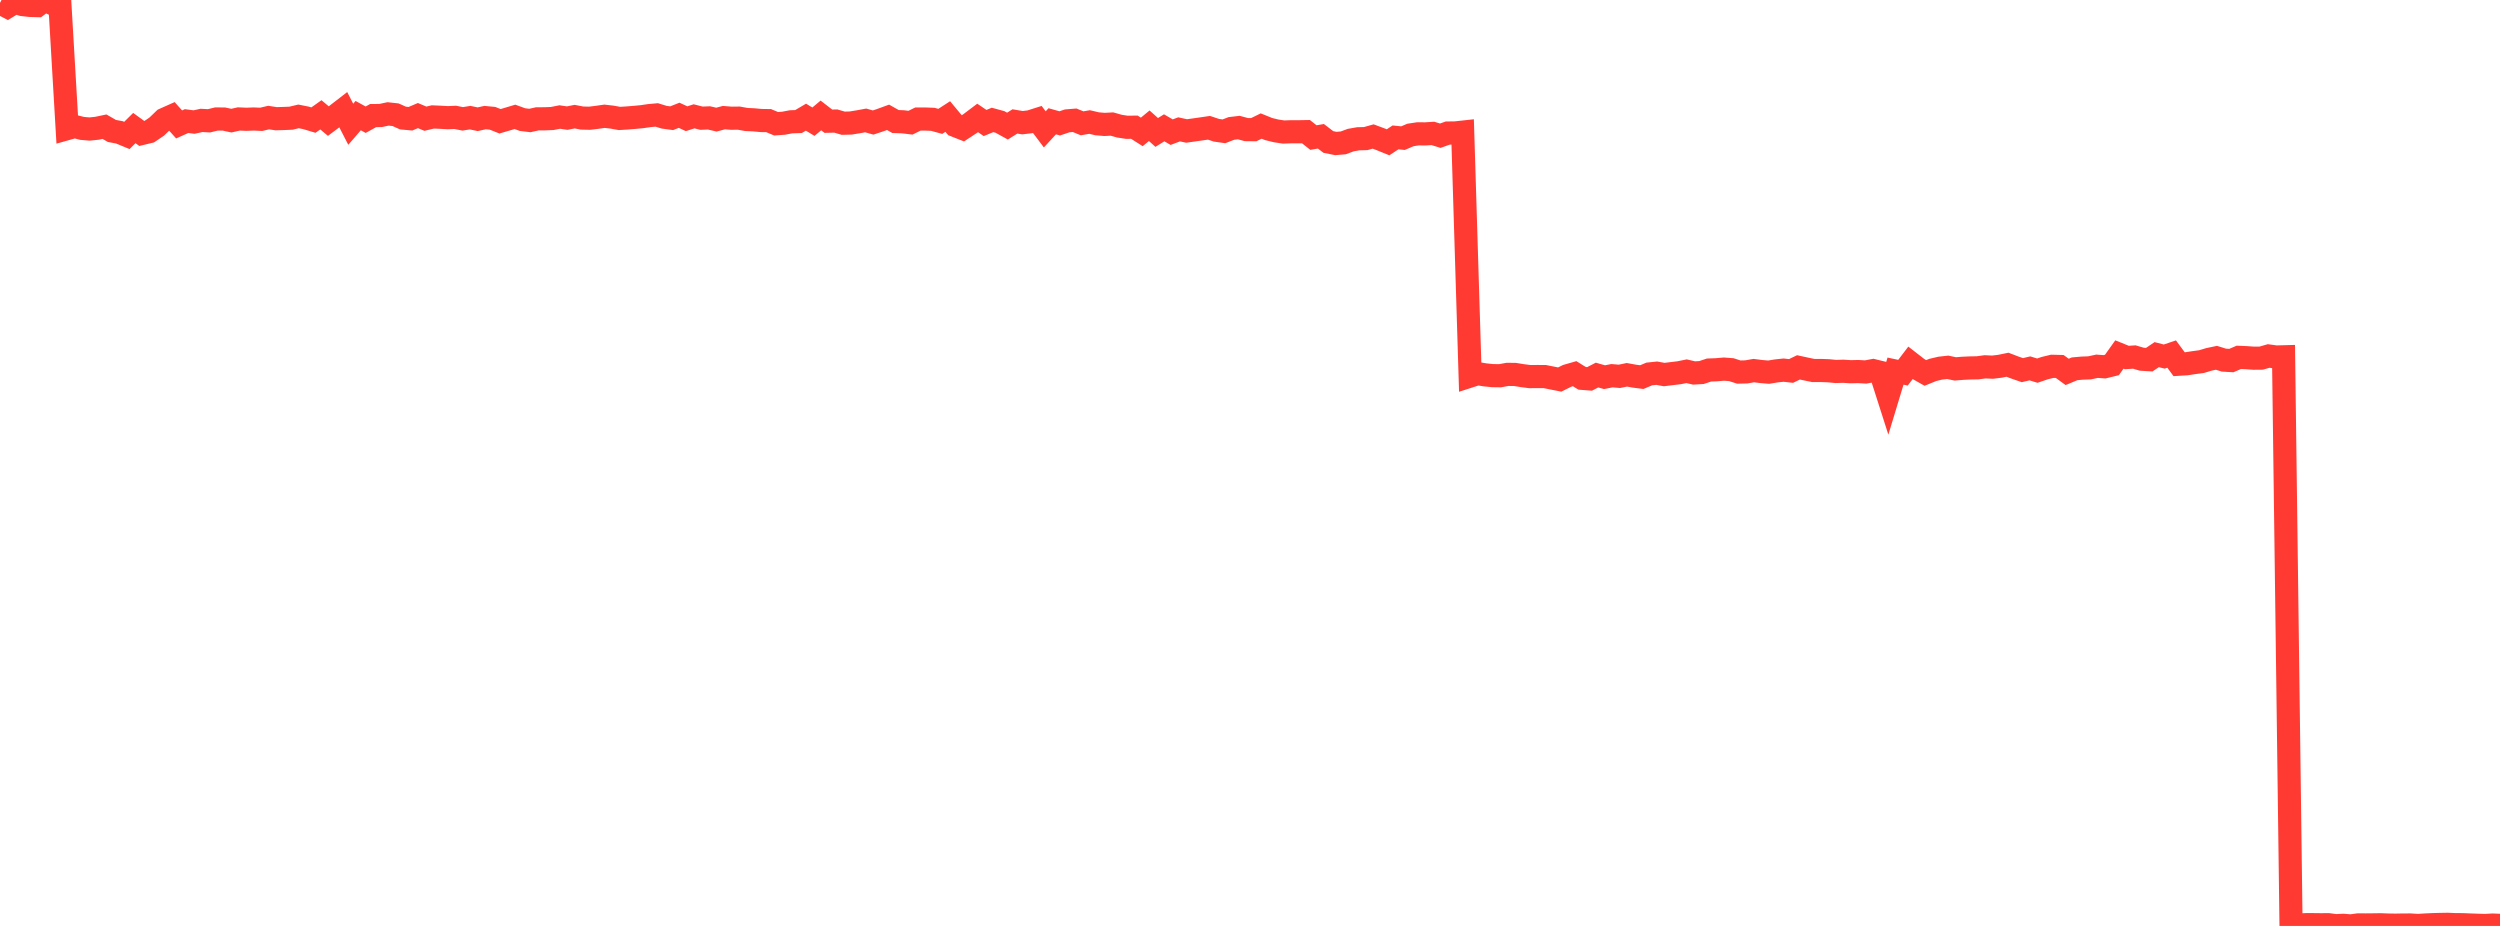 <?xml version="1.0" standalone="no"?>
<!DOCTYPE svg PUBLIC "-//W3C//DTD SVG 1.1//EN" "http://www.w3.org/Graphics/SVG/1.1/DTD/svg11.dtd">

<svg width="135" height="50" viewBox="0 0 135 50" preserveAspectRatio="none" 
  xmlns="http://www.w3.org/2000/svg"
  xmlns:xlink="http://www.w3.org/1999/xlink">


<polyline points="0.0, 0.155 0.403, 0.366 0.806, 0.12 1.209, 0.245 1.612, 0.291 2.015, 0.303 2.418, 0.0 2.821, 0.19 3.224, 0.061 3.627, 6.944 4.03, 6.83 4.433, 6.933 4.836, 6.968 5.239, 6.926 5.642, 6.841 6.045, 7.072 6.448, 7.147 6.851, 7.314 7.254, 6.915 7.657, 7.207 8.06, 7.11 8.463, 6.837 8.866, 6.449 9.269, 6.269 9.672, 6.719 10.075, 6.538 10.478, 6.591 10.881, 6.502 11.284, 6.524 11.687, 6.425 12.09, 6.428 12.493, 6.514 12.896, 6.423 13.299, 6.441 13.701, 6.426 14.104, 6.444 14.507, 6.349 14.91, 6.411 15.313, 6.399 15.716, 6.382 16.119, 6.285 16.522, 6.365 16.925, 6.486 17.328, 6.2 17.731, 6.539 18.134, 6.236 18.537, 5.925 18.94, 6.71 19.343, 6.243 19.746, 6.465 20.149, 6.241 20.552, 6.237 20.955, 6.151 21.358, 6.195 21.761, 6.375 22.164, 6.412 22.567, 6.241 22.97, 6.41 23.373, 6.314 23.776, 6.332 24.179, 6.355 24.582, 6.337 24.985, 6.418 25.388, 6.353 25.791, 6.439 26.194, 6.35 26.597, 6.388 27.0, 6.549 27.403, 6.431 27.806, 6.31 28.209, 6.457 28.612, 6.507 29.015, 6.417 29.418, 6.415 29.821, 6.399 30.224, 6.319 30.627, 6.378 31.03, 6.299 31.433, 6.375 31.836, 6.385 32.239, 6.336 32.642, 6.278 33.045, 6.324 33.448, 6.396 33.851, 6.372 34.254, 6.339 34.657, 6.302 35.06, 6.243 35.463, 6.206 35.866, 6.33 36.269, 6.384 36.672, 6.225 37.075, 6.411 37.478, 6.281 37.881, 6.383 38.284, 6.366 38.687, 6.46 39.09, 6.352 39.493, 6.384 39.896, 6.379 40.299, 6.452 40.701, 6.471 41.104, 6.508 41.507, 6.514 41.91, 6.683 42.313, 6.654 42.716, 6.577 43.119, 6.564 43.522, 6.327 43.925, 6.572 44.328, 6.234 44.731, 6.545 45.134, 6.536 45.537, 6.654 45.94, 6.643 46.343, 6.577 46.746, 6.503 47.149, 6.616 47.552, 6.482 47.955, 6.335 48.358, 6.562 48.761, 6.577 49.164, 6.626 49.567, 6.429 49.97, 6.428 50.373, 6.444 50.776, 6.554 51.179, 6.293 51.582, 6.778 51.985, 6.937 52.388, 6.672 52.791, 6.368 53.194, 6.642 53.597, 6.476 54.0, 6.586 54.403, 6.809 54.806, 6.557 55.209, 6.625 55.612, 6.578 56.015, 6.45 56.418, 6.987 56.821, 6.549 57.224, 6.662 57.627, 6.527 58.03, 6.494 58.433, 6.659 58.836, 6.589 59.239, 6.684 59.642, 6.719 60.045, 6.698 60.448, 6.812 60.851, 6.874 61.254, 6.868 61.657, 7.123 62.06, 6.79 62.463, 7.152 62.866, 6.902 63.269, 7.137 63.672, 6.985 64.075, 7.073 64.478, 7.016 64.881, 6.959 65.284, 6.9 65.687, 7.034 66.09, 7.092 66.493, 6.936 66.896, 6.889 67.299, 6.998 67.701, 7.003 68.104, 6.806 68.507, 6.969 68.91, 7.068 69.313, 7.129 69.716, 7.115 70.119, 7.116 70.522, 7.109 70.925, 7.429 71.328, 7.359 71.731, 7.667 72.134, 7.749 72.537, 7.715 72.94, 7.565 73.343, 7.494 73.746, 7.484 74.149, 7.371 74.552, 7.521 74.955, 7.684 75.358, 7.419 75.761, 7.46 76.164, 7.288 76.567, 7.227 76.97, 7.23 77.373, 7.204 77.776, 7.328 78.179, 7.184 78.582, 7.179 78.985, 7.135 79.388, 20.306 79.791, 20.176 80.194, 20.243 80.597, 20.284 81.0, 20.29 81.403, 20.216 81.806, 20.22 82.209, 20.285 82.612, 20.337 83.015, 20.333 83.418, 20.335 83.821, 20.415 84.224, 20.495 84.627, 20.295 85.03, 20.179 85.433, 20.43 85.836, 20.461 86.239, 20.253 86.642, 20.368 87.045, 20.288 87.448, 20.322 87.851, 20.239 88.254, 20.312 88.657, 20.364 89.06, 20.194 89.463, 20.152 89.866, 20.226 90.269, 20.176 90.672, 20.128 91.075, 20.046 91.478, 20.141 91.881, 20.117 92.284, 19.982 92.687, 19.967 93.09, 19.932 93.493, 19.962 93.896, 20.092 94.299, 20.082 94.701, 20.012 95.104, 20.063 95.507, 20.097 95.91, 20.03 96.313, 19.987 96.716, 20.032 97.119, 19.838 97.522, 19.926 97.925, 20.008 98.328, 20.006 98.731, 20.021 99.134, 20.059 99.537, 20.047 99.94, 20.073 100.343, 20.064 100.746, 20.087 101.149, 20.012 101.552, 20.111 101.955, 21.37 102.358, 20.04 102.761, 20.126 103.164, 19.597 103.567, 19.91 103.97, 20.139 104.373, 19.975 104.776, 19.88 105.179, 19.835 105.582, 19.92 105.985, 19.888 106.388, 19.869 106.791, 19.862 107.194, 19.808 107.597, 19.827 108.0, 19.778 108.403, 19.695 108.806, 19.849 109.209, 19.988 109.612, 19.892 110.015, 20.015 110.418, 19.878 110.821, 19.78 111.224, 19.79 111.627, 20.082 112.03, 19.915 112.433, 19.879 112.836, 19.864 113.239, 19.777 113.642, 19.807 114.045, 19.708 114.448, 19.142 114.851, 19.305 115.254, 19.279 115.657, 19.398 116.06, 19.422 116.463, 19.15 116.866, 19.255 117.269, 19.119 117.672, 19.667 118.075, 19.642 118.478, 19.581 118.881, 19.527 119.284, 19.406 119.687, 19.321 120.09, 19.447 120.493, 19.47 120.896, 19.297 121.299, 19.314 121.701, 19.343 122.104, 19.339 122.507, 19.223 122.91, 19.278 123.313, 19.267 123.716, 49.942 124.119, 49.951 124.522, 49.932 124.925, 49.932 125.328, 49.937 125.731, 49.934 126.134, 49.986 126.537, 49.967 126.94, 50.0 127.343, 49.945 127.746, 49.947 128.149, 49.943 128.552, 49.937 128.955, 49.953 129.358, 49.959 129.761, 49.951 130.164, 49.95 130.567, 49.975 130.97, 49.95 131.373, 49.931 131.776, 49.92 132.179, 49.913 132.582, 49.931 132.985, 49.933 133.388, 49.95 133.791, 49.964 134.194, 49.976 134.597, 49.953 135.0, 49.969" fill="none" stroke="#ff3a33" stroke-width="1.25"/>

</svg>